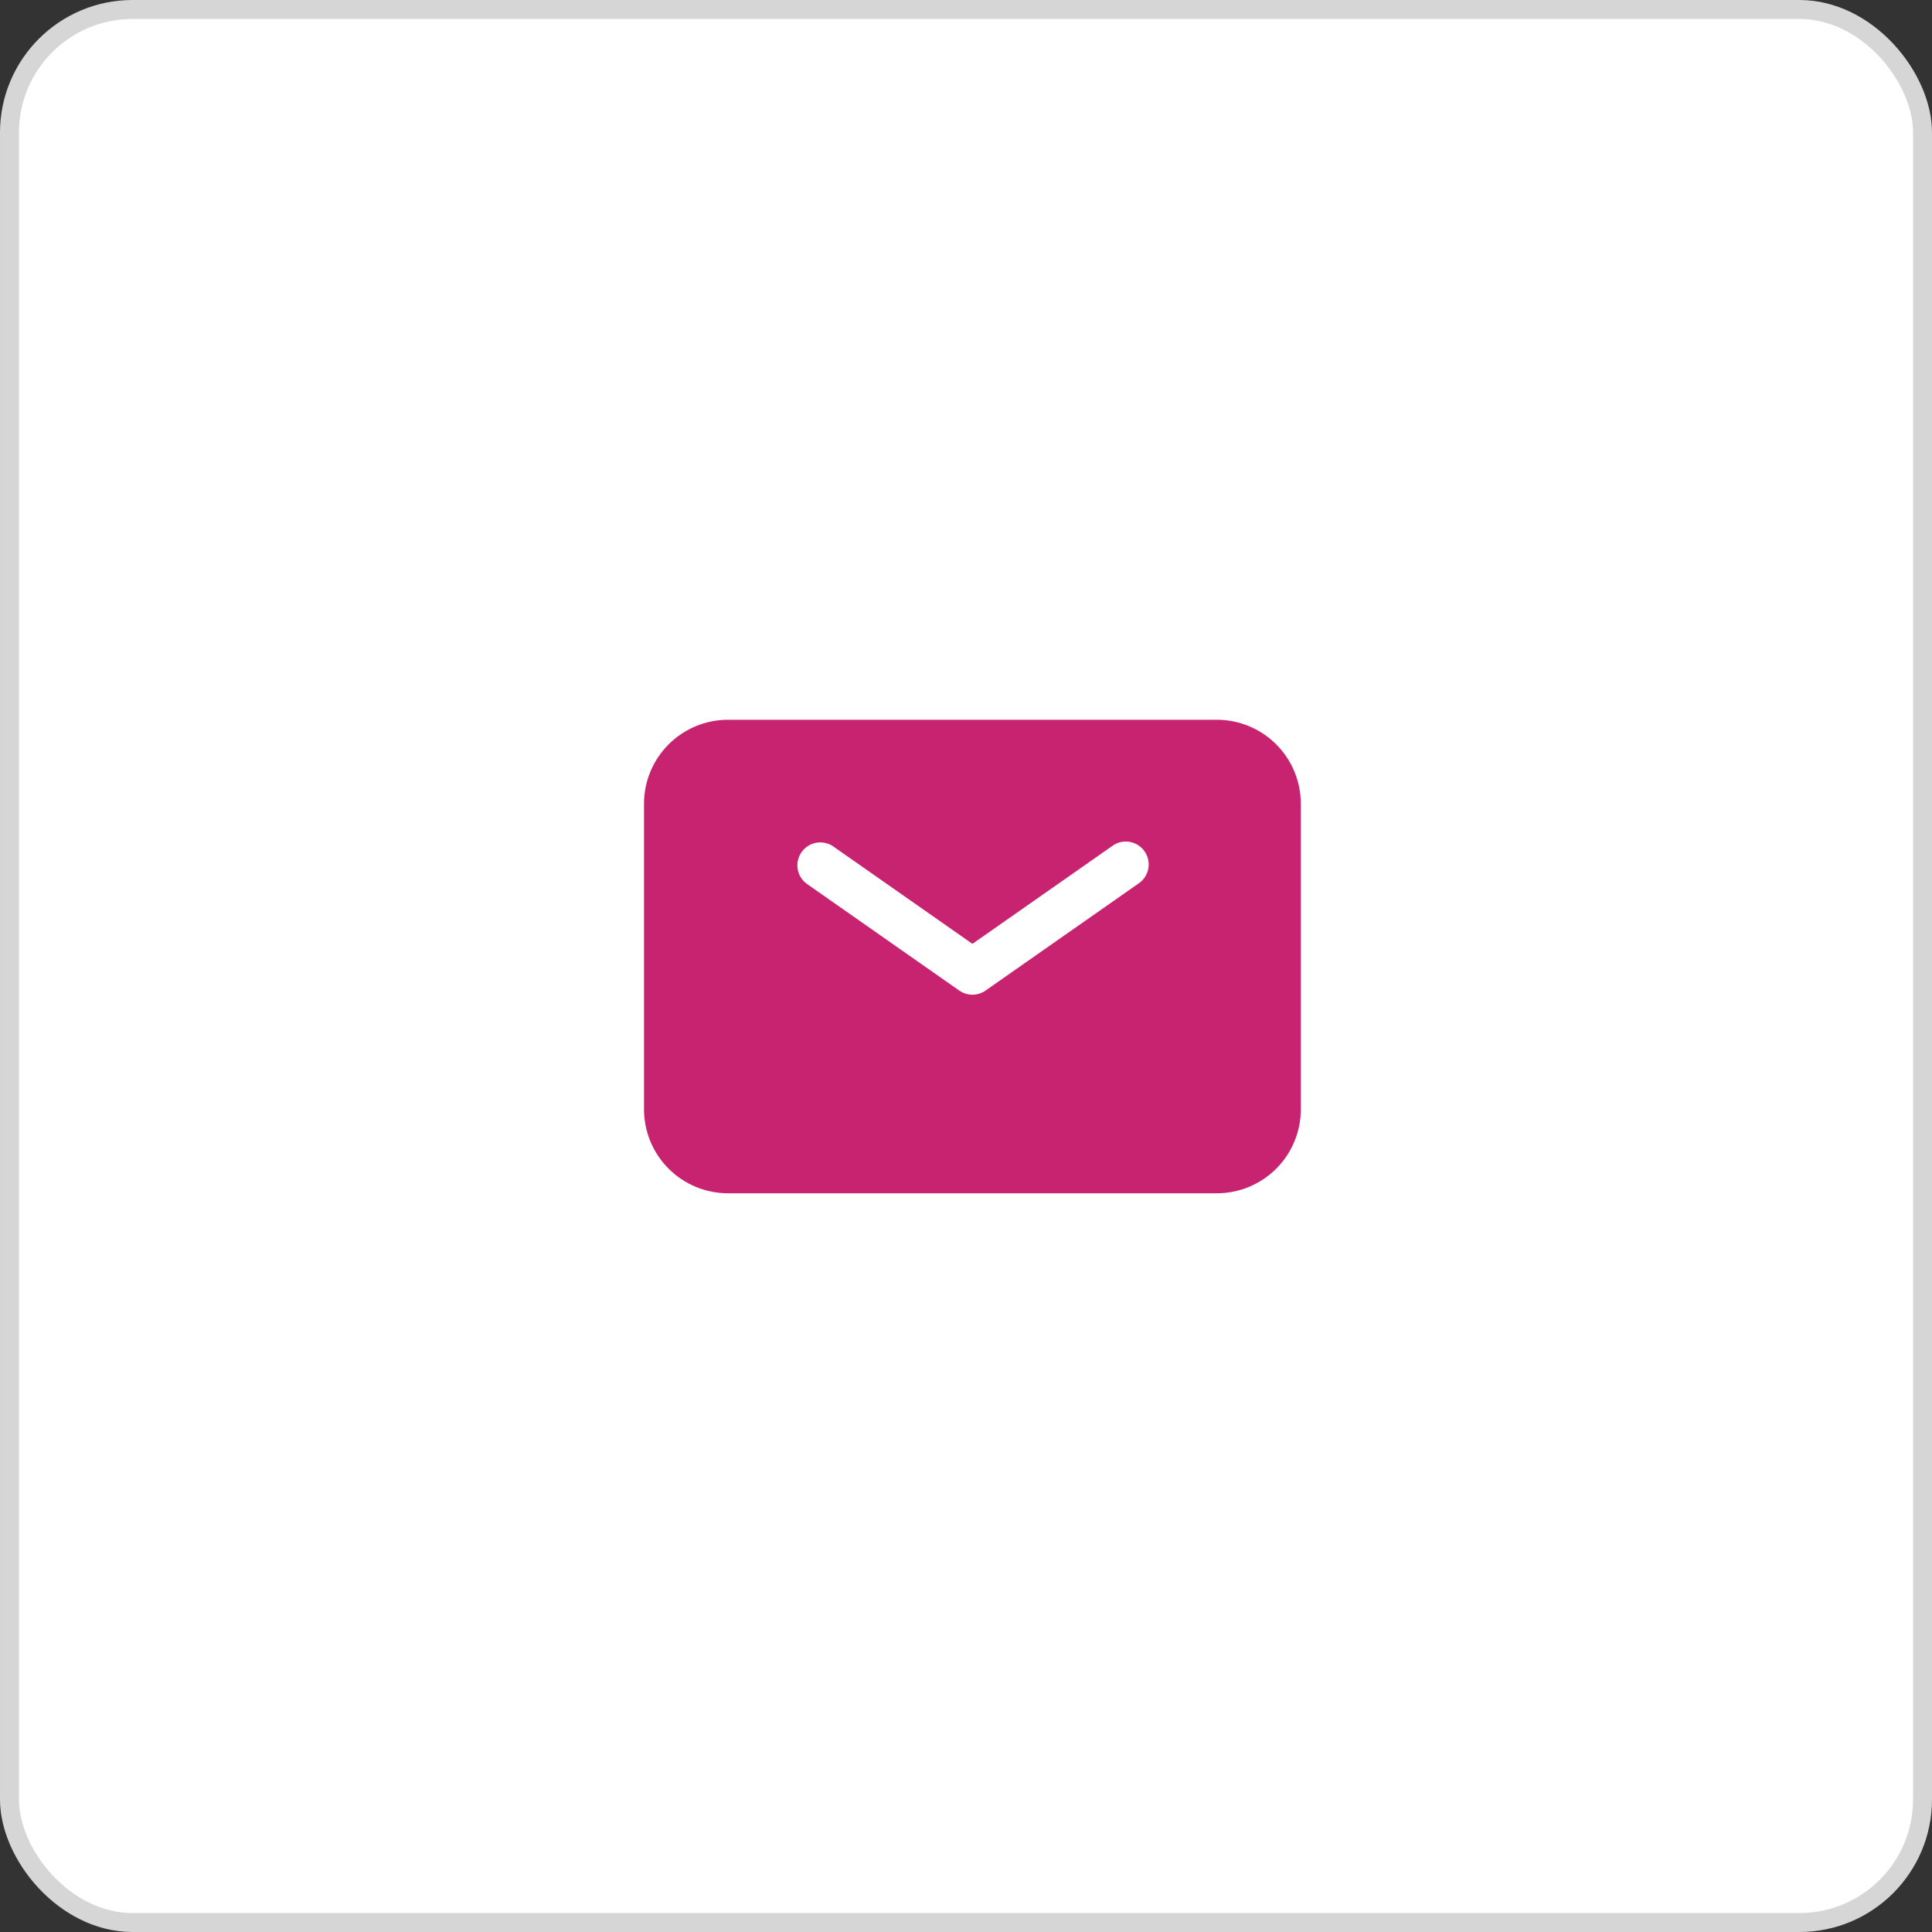 <svg width="102" height="102" viewBox="0 0 102 102" fill="none" xmlns="http://www.w3.org/2000/svg">
<rect x="0" y="0" width="102" height="102" fill="#333333" stroke="none"/>
<rect x="0.5" y="0.5" width="101" height="101" rx="6.5" fill="white" stroke="#D6D6D6"/>
<path fill-rule="evenodd" clip-rule="evenodd" d="M38.435 38C37.259 38 36.131 38.467 35.299 39.299C34.467 40.131 34 41.259 34 42.435V58.565C34 59.741 34.467 60.869 35.299 61.701C36.131 62.533 37.259 63 38.435 63H64.242C65.418 63 66.546 62.533 67.378 61.701C68.21 60.869 68.677 59.741 68.677 58.565V42.435C68.677 41.259 68.21 40.131 67.378 39.299C66.546 38.467 65.418 38 64.242 38H38.435ZM43.968 44.671C43.705 44.499 43.386 44.437 43.077 44.496C42.769 44.556 42.496 44.733 42.316 44.99C42.136 45.247 42.063 45.564 42.112 45.874C42.161 46.184 42.33 46.463 42.581 46.652L50.645 52.297C50.849 52.439 51.091 52.515 51.339 52.515C51.587 52.515 51.829 52.439 52.032 52.297L60.097 46.652C60.233 46.563 60.349 46.448 60.44 46.313C60.53 46.179 60.593 46.027 60.623 45.868C60.654 45.709 60.653 45.545 60.619 45.386C60.585 45.228 60.52 45.078 60.426 44.945C60.334 44.812 60.215 44.699 60.077 44.613C59.94 44.527 59.786 44.469 59.626 44.444C59.466 44.418 59.302 44.425 59.145 44.464C58.987 44.503 58.839 44.574 58.71 44.671L51.339 49.831L43.968 44.671Z" fill="#C82370"/>
</svg>
